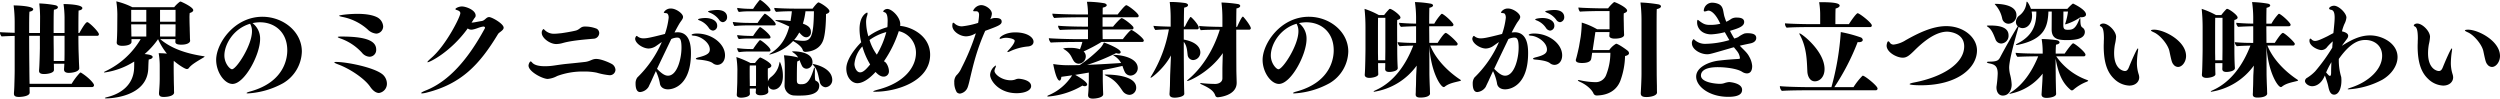 <svg xmlns="http://www.w3.org/2000/svg" width="960.4" height="37.88" viewBox="0 0 960.4 37.88">
  <path id="パス_3703" data-name="パス 3703" d="M-445.86-.88a.727.727,0,0,0,.76-.72c0-.76-2.32-3.16-4.92-4.76a.381.381,0,0,0-.28-.08.22.22,0,0,0-.2.08,24.351,24.351,0,0,0-3.2,4.24h-16.16c-.04-1.76-.08-4.72-.08-6,0,0-.08-6.48-.08-12.44h4.12v4.8c0,.12-.12,6.48-.32,8.48v.2c0,.84.68,1.2,1.96,1.2,1.2,0,3.76-.36,3.76-1.56,0-.32,0-1.64-.04-2.4h4.04c-.04.76-.08,1.52-.12,2.04v.2c0,.84.64,1.28,1.88,1.28.2,0,.4-.04.64-.04,2.76-.24,3.32-1.24,3.32-1.68,0-.4-.12-2.4-.12-2.72-.04-1.68-.16-4.24-.16-5.2,0,0-.04-2.04-.04-4.6h7.24a.6.6,0,0,0,.64-.6c0-.76-2.76-3.68-4.24-4.6a.507.507,0,0,0-.24-.04c-.24,0-.8.16-3.04,4.16h-.36c0-3.4,0-7.36.08-8.64.96-.12,1.44-.52,1.44-.92,0-1.4-6-1.56-6.96-1.56h-.28a39.242,39.242,0,0,1,.4,5.16v5.96h-4.2c0-7.32.04-8.28.12-8.96,1-.12,1.52-.52,1.52-.92,0-.32-.32-.64-1-.8a41.449,41.449,0,0,0-6.16-.68,47.175,47.175,0,0,1,.32,5.04l-.04,6.32h-4.16c0-3.76,0-7.12.12-8.2.92-.12,1.44-.52,1.44-.92,0-1.2-5.72-1.48-7.52-1.48a52.5,52.5,0,0,1,.4,6.32v4.2c-2.44-.08-4.64-.16-5.64-.24v.16a2.113,2.113,0,0,0,.64,1.48c1-.08,3.12-.16,5-.2v13.2c0,1.64-.08,4.4-.12,5.56,0,.52-.08,2.28-.16,3.12v.32c0,.76.4,1.24,1.88,1.24,1,0,4.16-.24,4.16-1.68,0-.28-.04-1.36-.04-2.12Zm-10.64-10h-4.08v-4.36s-.04-2.4-.04-5.32h4.2v5c0,1,0,3.32-.04,4.4Zm36.64,6.52c0,1.44-.04,2.76-.28,5.76v.16c0,1,.56,1.36,1.8,1.36,2.08,0,4-.56,4-1.72-.04-.44-.04-1.56-.04-1.96-.04-1-.08-2.64-.08-3.72,0,0-.04-1.92-.04-3.84,0-.96,0-1.92.04-2.64,1.96,1.68,4.36,3.16,5,3.16a.934.934,0,0,0,.8-.4c1.04-1.4,3.52-2.76,5.64-4.04.24-.16.4-.28.4-.32,0-.08-.12-.12-.32-.16-6.96-1.04-12.6-3.04-16.72-6.56h5.84c0,.44-.04.88-.04.96v.08c0,.72.68,1.08,2.28,1.08,2.6,0,3.4-.92,3.4-1.52v-.04c-.04-.28-.08-1.08-.08-1.48,0-.36-.08-2.72-.08-3.36,0,0-.08-1.92-.08-3.6a16.14,16.14,0,0,1,.08-2.16c.96-.28,1.36-.68,1.36-1.08,0-1.24-4.72-3.32-4.84-3.32a.754.754,0,0,0-.32.08,11.747,11.747,0,0,0-2.16,2.08h-16.08a28.562,28.562,0,0,0-6.16-2.24,35.573,35.573,0,0,1,.4,5l-.04,5.52c0,1.12-.08,3.96-.2,5.2v.16c0,.8.84,1.2,2.08,1.2,2.56,0,3.56-.76,3.6-1.44v-1.12h3.52A31.1,31.1,0,0,1-440.62-7c-.44.2-.64.32-.64.44,0,.04.08.08.28.08a28.99,28.99,0,0,0,11.32-4.2c0,.88,0,1.8-.04,2.68-.28,5.96-4.6,9.64-10.56,11.04-.48.12-.68.24-.68.32s.2.12.64.12c.88,0,15.68-.32,16.04-11.52.04-1,.08-2.92.2-3.44.92-.12,1.48-.52,1.48-.96s-.56-.88-3.08-1.12a30.367,30.367,0,0,0,5.16-5.72,24.9,24.9,0,0,0,3.4,5.56,30.9,30.9,0,0,0-3.16-.16,29.631,29.631,0,0,1,.4,4.96Zm6.08-21.6h-5.96v-4.56h5.96Zm0,2.76c0,.48-.04,2.16-.04,2.92h-5.92v-4.68h5.96Zm-11.24-2.76h-5.8v-4.56h5.8Zm0,5.68h-5.72c0-.6-.04-2.08-.04-2.68,0,0-.04-.84-.04-2h5.8Zm40.8-5.16a14.118,14.118,0,0,1,2.88-.32c5.44,0,10.48,3.6,10.48,10.8,0,2.12-.48,12.04-14.32,15.8-.64.16-1.32.44-1.32.6,0,.08.16.12.56.12a31.853,31.853,0,0,0,13.48-3.92,14.547,14.547,0,0,0,7.2-12.16c0-7.64-7.16-13.36-15.16-13.36-10.84,0-17.76,10.28-17.76,16.56,0,4.72,3.2,9.24,6.28,9.24,4.6,0,10.6-11.2,10.6-17.24A7.4,7.4,0,0,0-384.22-25.44Zm-.92.24a5.645,5.645,0,0,1,.72,2.92c0,5.4-6,14.56-7.68,14.56-.8,0-2.92-2.24-2.92-5.28C-395.02-17.16-391.66-23.28-385.14-25.2Zm48.52,3.8a2.808,2.808,0,0,0,2.6-2.72,4.259,4.259,0,0,0-2.16-3.48c-1.92-1.04-4.8-1.4-7.72-1.4-3.32,0-7.04.48-7.04.72,0,.16.52.32,1.56.52a20.414,20.414,0,0,1,9.36,4.72A5.364,5.364,0,0,0-336.62-21.4Zm-2.64,8.88a2.592,2.592,0,0,0,2.56-2.72c0-2.76-2.4-5.04-13.24-5.04-1,0-1.52.04-1.52.2q0,.18,1.2.6a20.28,20.28,0,0,1,8.08,5.4A4.033,4.033,0,0,0-339.26-12.52Zm3.64,13.92a3.577,3.577,0,0,0,3.04-3.56,4.767,4.767,0,0,0-1.6-3.52c-3.24-2.76-13.84-4.84-17.88-4.84-.48,0-.72.04-.72.16,0,.16.48.4,1.4.76,4.32,1.56,10.12,5.32,12.36,8.6C-337.9.64-336.7,1.4-335.62,1.4Zm34.08-24.8a2.172,2.172,0,0,0,1.36.48h.24c1.64-.24,2.48-.84,4.08-1.16.12,0,.2-.04.32-.04.36,0,.64.16.64.44a.645.645,0,0,1-.12.36C-301.38-11.6-308.74-3.12-317.58.4c-1.28.52-1.84.84-1.84,1.04q0,.12.36.12a8.974,8.974,0,0,0,1.8-.32c13.24-3.36,20.24-10.68,27.36-22.48.44-.72,2.16-1.4,2.16-2.44,0-1.56-4.56-4.08-5.56-4.08-1.2,0-1.56,1.32-2.88,1.52-1.28.2-2.6.48-2.96.52a6.565,6.565,0,0,1-.92.08c.44-.68,1.08-1.72,1.24-1.88a1.113,1.113,0,0,0,.32-.84c0-2.12-3.72-3.48-5.28-3.48-1.16,0-2.48.68-2.48,1,0,.16.16.28.6.4.6.2,1.28.48,1.28,1.2,0,1.36-5.48,12.28-11.08,17.12-1,.88-1.56,1.44-1.56,1.64a.086.086,0,0,0,.08.08C-316.14-10.4-308.1-14.32-301.54-23.4Zm50.52,1.8a1.963,1.963,0,0,0-.96-1.68,11.871,11.871,0,0,0-4.64-.84c-1.6,0-1.8,1.08-3.32,1.52-1.6.44-5.56,1.04-5.68,1.04-.92.08-1.8.2-2.6.2a4.927,4.927,0,0,1-3.76-1.44c-.2-.2-.36-.36-.48-.36a1.72,1.72,0,0,0-.64,1.48c0,1.96,3.12,4.28,5.56,4.28a9.7,9.7,0,0,0,2.68-.44c3.84-1.04,9.28-1.36,11.56-1.6A2.245,2.245,0,0,0-251.02-21.6Zm6.24,14.12a2.809,2.809,0,0,0-1.12-2.08c-.44-.36-4.12-2.12-6.28-2.12-1.64,0-2.24.92-4.36,1.16-8.12.92-6.04.52-11.72,1.36a24.075,24.075,0,0,1-3.64.28c-2,0-4-.32-4.92-1.44-.24-.28-.4-.4-.56-.4-.28,0-.8.96-.8,1.6,0,2.32,5.4,5.12,7.36,5.12a9.138,9.138,0,0,0,3.64-1.12,28.126,28.126,0,0,1,10.32-1.72,22.32,22.32,0,0,1,4.88.44,26.158,26.158,0,0,0,4.8.96A2.153,2.153,0,0,0-244.78-7.48ZM-203.5-25.8a1.879,1.879,0,0,0,1.6-2c0-.32-.04-2.68-3.8-2.68-1.32,0-3.52.32-3.52.56,0,.12.24.28.8.52a8.01,8.01,0,0,1,3.48,2.72A1.863,1.863,0,0,0-203.5-25.8Zm-3.8,3.24a1.8,1.8,0,0,0,1.6-1.92c0-1.84-2.04-2.92-4.6-2.92-1,0-2.76.24-2.76.56q0,.18.84.48a7.6,7.6,0,0,1,3.32,2.8A2.128,2.128,0,0,0-207.3-22.56Zm1.64,13.16c1.52,0,2.96-1.28,2.96-3.68,0-4.4-5.04-8.36-10.76-8.36-1.44,0-2.08.32-2.08.52,0,.16.32.28.88.32,2.44.12,6.12,2.52,6.12,5.28,0,1.24-.68,2.12-4.24,3-.8.2-1.12.4-1.12.56,0,.2.48.32,1.24.36.48.04,4,.32,5.28,1.36A2.79,2.79,0,0,0-205.66-9.4ZM-229.26-7a18.275,18.275,0,0,1,1.52,4.6c.16,1.56,1.44,2.4,3.12,2.4,2.48,0,8.84-1.92,8.84-13.92,0-2.64-.32-7.84-4.96-8-.44,0-.88.04-1.36.08.76-1.48,1.76-3.28,2.2-3.92.6-.84,1.08-1.44,1.08-2.04,0-1.36-2.76-3.24-4.56-3.24a3.029,3.029,0,0,0-2.84,1.48c0,.24.48.24,1.04.32.44.04.84.64.84,1.72a28.624,28.624,0,0,1-1.44,6.24c-6.2,1.6-7.2,1.68-8.12,1.68a3.569,3.569,0,0,1-2.44-.76.4.4,0,0,0-.28-.16c-.28,0-.6.76-.6,1.04,0,1.8,2.96,3.8,5.24,3.8a5.466,5.466,0,0,0,2.96-1.08c.32-.2,1.2-.88,2.04-1.4a42.573,42.573,0,0,1-9.4,13.6,3.837,3.837,0,0,0-.68,2.32c0,3.08,1.2,3.28,1.76,3.28a4.275,4.275,0,0,0,3.24-2c.24-.56.88-1.84,1.12-2.36C-230.38-4.6-229.82-5.8-229.26-7Zm5.92-12.32a5.962,5.962,0,0,1,2.16-.56c1,0,1.76.24,1.76,3.88,0,4.16-1.64,10.76-5.2,10.76-1.52,0-2.96-1.4-4.2-2.64C-226.98-11.76-225.22-15.4-223.34-19.32ZM-175.74-31c-2.48,0-6.32-.12-8.04-.28a2.11,2.11,0,0,0,.72,1.52c1.8-.16,4.2-.24,6.04-.24-.12,1.32-.32,2.56-.52,3.76a47.856,47.856,0,0,0-5.44-.36c-.24,0-.4.04-.4.08,0,.08.2.2.56.32a39.5,39.5,0,0,1,4.8,2.08c-1.2,4.56-3.4,7.96-7.12,10.24-.36.24-.52.4-.52.48,0,0,0,.04.08.04a17.977,17.977,0,0,0,9.04-5.2c1.52.88,3.36,2.16,3.72,3.52a1,1,0,0,0,1.04.64c.12,0,5,0,6.68-4.16.92-2.16,1.2-7,1.2-10.36,1-.32,1.32-.72,1.32-1.12,0-.88-2.6-2.72-3.96-3.28a.569.569,0,0,0-.24-.08c-.48,0-2.12,2.16-2.28,2.4Zm-10.12,1.04c.36,0,.64-.16.64-.48,0-.84-2.84-3.32-3.8-3.84a.435.435,0,0,0-.2-.04.569.569,0,0,0-.24.08,30.077,30.077,0,0,0-2.44,3.32h-.8a38.785,38.785,0,0,1-5.32-.36,2.48,2.48,0,0,0,.64,1.56,27.281,27.281,0,0,1,4.08-.24Zm16.88,20.24c-.04,0-.08,0-.08.04,0,.08.12.24.4.52,1.64,1.84,1.76,3.92,2.36,6.24A2.457,2.457,0,0,0-164.14-.8a2.766,2.766,0,0,0,2.64-2.76C-161.5-8.32-168.34-9.72-168.98-9.72Zm-14.88-14.84c.4,0,.64-.12.64-.44,0-1-3.68-4.04-4.16-4.04a.22.22,0,0,0-.2.08,29.627,29.627,0,0,0-2.6,3.44h-3.28a54.789,54.789,0,0,1-6.24-.36,2.838,2.838,0,0,0,.64,1.56c1.28-.16,3.64-.24,5-.24ZM-168.62-7.8c-1.72,5.68-3.24,5.84-4.96,5.84-1.44,0-1.52-.64-1.52-1.8,0-.96,0-5.88.16-6.96a2.085,2.085,0,0,0,.88-.52,17.794,17.794,0,0,0,.96,2.28,2,2,0,0,0,1.72,1.04,2.394,2.394,0,0,0,2.28-2.56c0-3.36-4.48-4.12-7.52-4.12-.2,0-.28.04-.28.08,0,.08.16.24.52.48a6,6,0,0,1,1.8,1.84c-.08-.04-.12-.04-.2-.08a27.027,27.027,0,0,0-5.28-.8,26.7,26.7,0,0,1,.32,4.28c0,1,0,4.96-.08,6.8v.28a3.812,3.812,0,0,0,3.76,4.08c.52.04,1.16.04,1.8.04,3.04,0,7.76-.2,7.76-3.84a1.869,1.869,0,0,0-1.24-1.8c-.44-.2-.44-.96-.44-3.24v-1.2c0-.44-.08-.68-.16-.68S-168.54-8.16-168.62-7.8Zm-17.24-11.72c.36,0,.64-.16.64-.48,0-.92-2.88-3.32-3.8-3.84a.435.435,0,0,0-.2-.04.569.569,0,0,0-.24.08,30.389,30.389,0,0,0-2.44,3.28h-.8a47.449,47.449,0,0,1-5.32-.32,2.376,2.376,0,0,0,.64,1.52,34,34,0,0,1,4.08-.2Zm0,5c.36,0,.64-.16.64-.48,0-1.08-3-3.4-3.8-3.84a.435.435,0,0,0-.2-.04.569.569,0,0,0-.24.08,30.076,30.076,0,0,0-2.44,3.32h-.8a38.785,38.785,0,0,1-5.32-.36,2.48,2.48,0,0,0,.64,1.56,27.281,27.281,0,0,1,4.08-.24Zm-.2,15.4c0-.12-.08-.88-.08-1.32,0-.16-.04-.6-.04-1.12A2.167,2.167,0,0,0-184.1.12c1.56,0,3.64-1.36,3.64-5.24a12.9,12.9,0,0,0-1.16-5.48c-.04,0-.12.2-.24.68a8.277,8.277,0,0,1-3.24,5.24A3.28,3.28,0,0,0-186.22-3v-.64s-.04-1.48-.04-2.8c0-.64,0-1.24.04-1.6.96-.24,1.32-.64,1.32-1.04,0-1.2-4.04-3.16-4.24-3.16-.36,0-1.4,1.24-2.04,2.12h-1.76a38.368,38.368,0,0,0-5.4-2.28,35.356,35.356,0,0,1,.4,4.88l-.04,4.32c0,1.08-.08,2.24-.12,3.64,0,.72-.08,1.48-.08,1.52v.16c0,.8.72,1.08,1.68,1.08.92,0,3.36-.28,3.36-1.48,0-.16-.04-.8-.04-1.04v-1h2.36a9.988,9.988,0,0,1-.08,1.4v.04c0,.76.72,1.16,1.8,1.16,2.16,0,3.04-.8,3.04-1.36ZM-168.54-30c-.12,9.44-1.08,11.36-4.08,11.36h-.2a21.452,21.452,0,0,1-3.32-.36,14.852,14.852,0,0,0,1.96-2.84c1.2,1.36,1.84,1.84,2.76,1.84a1.865,1.865,0,0,0,1.72-2.08c0-1.8-1.4-2.52-3.08-3.16a26.241,26.241,0,0,0,1-4.76ZM-190.78-3.04c0,.44-.04,1.24-.04,1.76h-2.36V-2.32s-.04-2.28-.04-4.32c0-1,0-1.96.04-2.52h2.4Zm54.84-19.32a8.466,8.466,0,0,1,6.6,8.32c0,5.48-4.4,11.4-14.2,14.04-1.52.4-2.24.68-2.24.8,0,.08.24.12.76.12,8.28,0,21.12-4.04,21.12-14.2,0-7.36-7.28-10.76-11.52-11.08a4.347,4.347,0,0,0,.04-.72c0-2.64-3.2-5.8-4.96-5.8a1.9,1.9,0,0,0-1.6.88c0,.16.16.28.56.4.96.32,1.16,1.76,1.16,3.32,0,.48-.04.96-.04,1.4a7.794,7.794,0,0,1-.08,1,22.405,22.405,0,0,0-7.28,3.52,20,20,0,0,1-.88-5.36,7.553,7.553,0,0,1,.4-2.6,3.434,3.434,0,0,0,.16-.84c0-.2-.04-.32-.2-.32-.04,0-2.88,1-2.88,6.4a21.972,21.972,0,0,0,.64,5c-2.64,2.64-5.72,6.8-5.72,10.08,0,3.44,2.12,5.64,4.24,5.64,3,0,6.16-3.4,7-4.32.32.36,1.6,1.8,3.08,1.8a2.013,2.013,0,0,0,2.04-2.28c0-1.08-.8-3.24-1.92-3.6A44.681,44.681,0,0,0-135.94-22.36Zm-4.84.52a33.482,33.482,0,0,1-3.6,8.52,18.867,18.867,0,0,1-2.8-5.64A19.521,19.521,0,0,1-140.74-22Zm-6.16,12.28c-1.16,1.4-2.52,3.04-3.84,3.04-1.48,0-2.2-2.08-2.2-3.2a11.338,11.338,0,0,1,3.04-6.76A27.543,27.543,0,0,0-146.94-9.56Zm62.76-8.72c0-1.68-2.4-3.6-7.04-3.6-3.92,0-6,1.84-6,2.28,0,.12.08.2.24.2a1.76,1.76,0,0,0,.4-.08,5.794,5.794,0,0,1,1.88-.32c1.28,0,3.28.44,3.28,1.16,0,.16-.04,1.16-2.44,3.68-.28.28-.36.44-.36.56,0,.04.04.08.12.08a2.166,2.166,0,0,0,.6-.16,20.916,20.916,0,0,1,7.28-2C-84.82-16.64-84.18-17.4-84.18-18.28ZM-85.1-1.24c0-2.36-4.08-2.84-4.92-2.84a3.582,3.582,0,0,0-1.2.32,5.233,5.233,0,0,1-1.76.28c-3.36,0-6.2-2.28-6.2-3.64a3.131,3.131,0,0,1,.28-1A2.522,2.522,0,0,0-98.62-9c0-.08-.04-.16-.08-.16a4.6,4.6,0,0,0-2.16,3.56c0,2.24,3.4,7.08,10.16,7.08C-87.38,1.48-85.1.36-85.1-1.24Zm-21.24-20.28A86.452,86.452,0,0,1-111.86-8.2a8.5,8.5,0,0,1-1.96,2.84,3.9,3.9,0,0,0-.8,2.68,7.118,7.118,0,0,0,.96,3.8,1.829,1.829,0,0,0,1.24.52,3.768,3.768,0,0,0,3-2.6c.16-.44.48-1.6.6-2.16,1.52-6.48,2.8-11.96,6.08-19.36,4.92-1.8,6.32-2.32,6.32-3.52,0-.4-.04-1.4-2.2-1.4a3.9,3.9,0,0,0-2.2.48,5.493,5.493,0,0,0,.64-2.12c0-1.72-2.44-3.32-4.12-3.32a3.61,3.61,0,0,0-3.08,2.16c0,.16.12.2.52.2h.6c.96,0,1.16.72,1.16,1.44a25.128,25.128,0,0,1-.36,3.04,32.04,32.04,0,0,1-6.2,1.32,4.082,4.082,0,0,1-2.88-1.12,1.028,1.028,0,0,0-.48-.28c-.36,0-.36,1.08-.36,1.16,0,2.12,2.88,4.08,5.32,4.08a7.026,7.026,0,0,0,2.92-.76C-106.98-21.2-106.7-21.36-106.34-21.52Zm63.88,3.32c.48,0,.64-.28.64-.56,0-.92-4.12-4.04-4.8-4.04-.44,0-2.68,2.72-3.24,3.52h-7.76c0-.8-.04-2.16-.04-3.72h11.24a.558.558,0,0,0,.64-.6,1.168,1.168,0,0,0-.08-.36c-.76-1.08-3.84-3.4-4.48-3.4-.44,0-2.72,2.52-3.28,3.28h-4.04v-3.6h13.24a.566.566,0,0,0,.64-.52c0-1.04-4.16-4.12-4.76-4.12-.56,0-2.8,2.88-3.32,3.56h-5.76c0-1.24,0-2.2.04-2.64,1-.16,1.52-.56,1.52-.92,0-.28-.32-.6-.96-.76a41.321,41.321,0,0,0-6.36-.56h-.28a27.713,27.713,0,0,1,.4,4.88h-2.76c-3.76,0-9.28-.16-10.92-.32a2.47,2.47,0,0,0,.72,1.68c2.12-.24,9.28-.28,9.28-.28h3.68v3.6h-1.16c-3.76,0-8.64-.16-10.32-.36a2.4,2.4,0,0,0,.72,1.64c2.12-.2,8.68-.2,8.68-.2h2.08v3.72H-67.1c-3.8,0-9.52-.2-11.2-.36a2.714,2.714,0,0,0,.76,1.68c2.12-.2,9.48-.24,9.48-.24h2.64a22.914,22.914,0,0,1-.92,2.8,10.591,10.591,0,0,0-3.72-.52,12.11,12.11,0,0,0-2.72.2c0,.08.16.2.52.44,2.48,1.56,2.6,3,3.44,4.24a2.388,2.388,0,0,0,1.96,1.2,2.859,2.859,0,0,0,2.76-2.84,2.6,2.6,0,0,0-.6-1.64l-.24-.24a61.364,61.364,0,0,0,6.88-3.64ZM-47.34,2.12a2.683,2.683,0,0,0,2.6-2.76c0-4.6-8.8-5.04-11.6-5.04-.32,0-.52.04-.52.08,0,.08.2.2.6.4,3.48,1.52,4.96,3.88,6.28,5.8A3.356,3.356,0,0,0-47.34,2.12ZM-57.58-7.4c2.6-.48,5.16-1.04,7.56-1.6a18.18,18.18,0,0,0,.88,2.28,2.542,2.542,0,0,0,2.2,1.44,2.876,2.876,0,0,0,2.8-2.84c0-4.04-6.4-5.12-9.24-5.12-.12,0-.2,0-.2.04,0,.08.2.2.6.48a7.321,7.321,0,0,1,2.44,2.6c-4.16.28-8.8.56-13.04.72a73.518,73.518,0,0,0,11.12-4.52,3.661,3.661,0,0,0,1,.2c.52,0,.76-.24.76-.56,0-1.28-5.52-3.44-6.44-3.72a7.775,7.775,0,0,1-1.48,2.24,52.239,52.239,0,0,1-7.8,6.44c-1.08.04-2.08.04-3.08.04a36.644,36.644,0,0,1-7.12-.44c.32,1.8,1.32,6.36,2.44,6.36.36,0,.64-.6.68-1.44,1.32-.2,2.68-.36,4.16-.6a19.683,19.683,0,0,1-9,7.64c-.36.16-.56.28-.56.4,0,.08.16.12.4.12a30.666,30.666,0,0,0,13.12-4.2,2.086,2.086,0,0,0,.88.24c.52,0,.92-.28.92-.68,0-1.08-3.68-3.2-4.6-3.68,1.68-.28,3.44-.56,5.24-.88v2.52c0,.96-.08,2.56-.12,3.72,0,.52-.08,1.44-.16,2.28v.16c0,.84.52,1.32,1.84,1.32,1.04,0,3.96-.32,3.96-1.68,0-.4-.08-1.84-.08-2.16-.04-1.64-.08-2.6-.08-3.52Zm45.96,3.16c0,1.56-1.56,2.16-2.72,2.16-1.32,0-3.84-.12-5.04-.28a2.3,2.3,0,0,0-.48-.04c-.2,0-.32.04-.32.08,0,.12.24.28.68.48,2.76,1.28,4.56,2.36,5.16,4.28a.992.992,0,0,0,1.04.6c.16,0,7.16-.52,7.16-5.56v-.24c-.04-1.76-.12-3.64-.12-5.04,0,0-.04-8.4-.04-15.12h4.92a.6.6,0,0,0,.68-.56c0-.64-1.48-2.8-2.84-4.32a.285.285,0,0,0-.24-.12c-.12,0-.48.08-2.2,3.92H-6.3c0-3.56.04-6.44.08-7.08.96-.16,1.44-.6,1.44-.96,0-.32-.28-.6-.84-.72a53.051,53.051,0,0,0-6.36-.6,51.4,51.4,0,0,1,.36,6.24V-24h-.12c-2.84,0-7.44-.16-8.8-.36a2.607,2.607,0,0,0,.64,1.64c1.28-.16,5.2-.2,7.12-.2h.16C-15.22-14.6-19.74-7.96-24.74-3.8c-.28.24-.44.44-.44.52,0,.04.04.08.12.08.64,0,8.56-3.36,13.6-10.72-.08,2.24-.16,5.32-.16,6.12ZM-26.26,1.64c-.04-.64-.16-5.52-.16-8.76,0,0-.04-5.4-.04-11.12,1.24,1.56,1.28,3.4,1.48,4.96a2.2,2.2,0,0,0,2.08,2.04,2.914,2.914,0,0,0,2.8-2.92c0-1.84-1.44-4.04-6.36-4.96v-3.92h5.2a.582.582,0,0,0,.56-.6c0-1.24-2.84-4.16-3.08-4.16a.456.456,0,0,0-.24.12,24.507,24.507,0,0,0-2,3.6h-.4c0-3.72.04-6.76.12-7.32,1-.16,1.48-.56,1.48-.96,0-.32-.4-.68-1.12-.8a41.281,41.281,0,0,0-5.24-.4h-.68a51.258,51.258,0,0,1,.36,5.8v3.68c-2.08-.04-5.44-.16-6.6-.32a3.256,3.256,0,0,0,.72,1.6c1.08-.12,3.6-.2,5.2-.24A51.075,51.075,0,0,1-38.9-5.2a1.847,1.847,0,0,0-.32.68.086.086,0,0,0,.08.08c.4,0,5.2-3.72,7.76-8.6l-.28,6.72c-.08,1.68-.08,4.04-.12,5.12-.04.52-.08,2-.16,2.8v.24c0,.84.56,1.36,2,1.36,1.2,0,3.68-.4,3.68-1.52ZM17.78-25.44a14.118,14.118,0,0,1,2.88-.32c5.44,0,10.48,3.6,10.48,10.8,0,2.12-.48,12.04-14.32,15.8-.64.16-1.32.44-1.32.6,0,.08.16.12.56.12A31.853,31.853,0,0,0,29.54-2.36a14.547,14.547,0,0,0,7.2-12.16c0-7.64-7.16-13.36-15.16-13.36C10.74-27.88,3.82-17.6,3.82-11.32c0,4.72,3.2,9.24,6.28,9.24,4.6,0,10.6-11.2,10.6-17.24A7.4,7.4,0,0,0,17.78-25.44Zm-.92.24a5.645,5.645,0,0,1,.72,2.92c0,5.4-6,14.56-7.68,14.56-.8,0-2.92-2.24-2.92-5.28C6.98-17.16,10.34-23.28,16.86-25.2ZM78.1-16.84a.578.578,0,0,0,.64-.6.573.573,0,0,0-.16-.4c-1.08-1.44-3.88-3.84-4.4-3.84-.72,0-2.92,3.52-3.12,3.84h-3.2c0-2.2-.04-4.4-.04-6.4h8.64c.48,0,.68-.28.68-.6,0-.6-2.64-3.2-4.16-4.08a.294.294,0,0,0-.24-.08.337.337,0,0,0-.28.08,19.163,19.163,0,0,0-2.68,3.68H67.82c0-3.2.04-5.6.08-6.08.96-.2,1.4-.56,1.4-.92,0-.28-.32-.56-.92-.68a41.041,41.041,0,0,0-6.04-.6,43.047,43.047,0,0,1,.44,5.72v2.56c-2.92-.04-5.12-.2-6.52-.32A2.2,2.2,0,0,0,56.98-24c1.48-.12,4.2-.2,5.8-.24v6.4a70.479,70.479,0,0,1-7.08-.28,2.291,2.291,0,0,0,.8,1.56c1.4-.16,3.68-.2,5.2-.24-2.68,7-7.28,14-14.6,17.2-.44.2-.64.36-.64.44,0,.04.08.08.24.08A24.965,24.965,0,0,0,63.02-9.12l-.2,3.68c-.04.92-.04,3.76-.12,4.88-.04.84,0,1.52-.08,2.32V2c0,.76.52,1.16,1.76,1.16,2.84,0,3.76-.88,3.76-1.52V1.56C68.1,1,68.1-.2,68.06-.84c-.08-1.72-.16-4.44-.16-5.32,0,0,0-5-.04-10.56C68.46-6.64,72.22-.88,73.38-.88a.6.6,0,0,0,.44-.16c1.68-1.36,4.2-1.72,5.8-2.16.2-.08.4-.12.4-.24,0-.04-.08-.16-.32-.32-3.48-2.28-9-6.92-11.48-13.08ZM55.74-8.2c-.2-3-.2-6-.2-8.16,0,0-.04-3.72-.04-6.76,0-1.56,0-2.88.04-3.52.92-.24,1.24-.56,1.24-.96,0-.96-3.32-3.32-4.04-3.32a.569.569,0,0,0-.24.08,21.56,21.56,0,0,0-2,2.32h-2a31.851,31.851,0,0,0-5.52-2.4,69.374,69.374,0,0,1,.36,6.96v8.76c0,.16-.08,7.72-.28,9.52v.12c0,.84.84,1.16,1.8,1.16,1.08,0,3.4-.44,3.4-1.4v-.08c-.04-.72-.08-2.52-.08-3.48v-.72h2.76c0,.76,0,1.56-.04,2.16v.08c0,.72.44,1.16,1.6,1.16.92,0,3.24-.32,3.24-1.48Zm-7.56-2.96c0-1.2-.04-2.64-.04-3.16v-5.64c0-3,0-6.28.04-7.52h2.8v11.72c0,1.52-.04,3.6-.04,4.6ZM118.1-25.8a1.879,1.879,0,0,0,1.6-2c0-.32-.04-2.68-3.8-2.68-1.32,0-3.52.32-3.52.56,0,.12.24.28.8.52a8.01,8.01,0,0,1,3.48,2.72A1.863,1.863,0,0,0,118.1-25.8Zm-3.8,3.24a1.8,1.8,0,0,0,1.6-1.92c0-1.84-2.04-2.92-4.6-2.92-1,0-2.76.24-2.76.56q0,.18.84.48a7.6,7.6,0,0,1,3.32,2.8A2.128,2.128,0,0,0,114.3-22.56ZM115.94-9.4c1.52,0,2.96-1.28,2.96-3.68,0-4.4-5.04-8.36-10.76-8.36-1.44,0-2.08.32-2.08.52,0,.16.32.28.88.32,2.44.12,6.12,2.52,6.12,5.28,0,1.24-.68,2.12-4.24,3-.8.2-1.12.4-1.12.56,0,.2.48.32,1.24.36.48.04,4,.32,5.28,1.36A2.79,2.79,0,0,0,115.94-9.4ZM92.34-7a18.274,18.274,0,0,1,1.52,4.6C94.02-.84,95.3,0,96.98,0c2.48,0,8.84-1.92,8.84-13.92,0-2.64-.32-7.84-4.96-8-.44,0-.88.04-1.36.08.76-1.48,1.76-3.28,2.2-3.92.6-.84,1.08-1.44,1.08-2.04,0-1.36-2.76-3.24-4.56-3.24a3.029,3.029,0,0,0-2.84,1.48c0,.24.48.24,1.04.32.44.04.84.64.84,1.72a28.625,28.625,0,0,1-1.44,6.24c-6.2,1.6-7.2,1.68-8.12,1.68a3.569,3.569,0,0,1-2.44-.76.4.4,0,0,0-.28-.16c-.28,0-.6.76-.6,1.04,0,1.8,2.96,3.8,5.24,3.8a5.466,5.466,0,0,0,2.96-1.08c.32-.2,1.2-.88,2.04-1.4a42.573,42.573,0,0,1-9.4,13.6,3.837,3.837,0,0,0-.68,2.32c0,3.08,1.2,3.28,1.76,3.28a4.275,4.275,0,0,0,3.24-2c.24-.56.88-1.84,1.12-2.36C91.22-4.6,91.78-5.8,92.34-7Zm5.92-12.32a5.962,5.962,0,0,1,2.16-.56c1,0,1.76.24,1.76,3.88,0,4.16-1.64,10.76-5.2,10.76-1.52,0-2.96-1.4-4.2-2.64C94.62-11.76,96.38-15.4,98.26-19.32ZM155.34,1.16c-.04-.44-.04-2-.04-2.4-.04-1.88-.08-3.84-.08-4.92,0,0-.04-8.24-.04-15.2,0-4.68,0-8.76.08-9.48,1.12-.2,1.6-.64,1.6-1.04,0-.32-.36-.64-.96-.76a53.492,53.492,0,0,0-6.92-.72,57.367,57.367,0,0,1,.4,6.6V-6.04c0,2.4-.24,6.76-.28,7.4v.2c0,1.04.76,1.4,2.16,1.4,1.8,0,4.08-.56,4.08-1.76Zm-17.92-15.2a23.356,23.356,0,0,1-1.72,8.76,4.272,4.272,0,0,1-4.16,2.52,29.163,29.163,0,0,1-5.56-.68,3.56,3.56,0,0,0-.76-.12c-.2,0-.28.04-.28.12,0,.12.32.36.96.64,2.24,1,4.36,2.8,5.04,4.4a1.332,1.332,0,0,0,1.32.76c4.64-.12,7.6-2.2,8.96-5.56a29.459,29.459,0,0,0,1.84-9.6c1.16-.24,1.52-.68,1.52-1.12a1.348,1.348,0,0,0-.52-.92c-.52-.44-3.64-2.68-4.44-2.68a8.2,8.2,0,0,0-2.64,2.44h-6.36c.08-.44.12-.88.16-1.08l.88-5.84h5.44c0,.44-.08,1.24-.08,1.4v.08c0,.64.84,1.04,2.04,1.04,2,0,3.64-.48,3.64-1.44V-21c-.04-.4-.04-1.4-.08-1.76,0-.4-.04-1.92-.04-2.6,0,0-.04-1.32-.04-2.44a12.93,12.93,0,0,1,.04-1.4c.92-.32,1.28-.68,1.28-1.04,0-1.24-4.52-3.28-4.92-3.28a.306.306,0,0,0-.2.08,13.4,13.4,0,0,0-2.2,2.32H133.3c-.36,0-6.52-.12-8.16-.32v.08a2.564,2.564,0,0,0,.6,1.52c1.36-.16,7.04-.24,7.64-.24h3.72v7h-4.76a27.378,27.378,0,0,0-5.92-2.56v.52a46.15,46.15,0,0,1-.4,4.96l-.64,3.72c-.08.48-.92,4.16-1.16,4.8a1.421,1.421,0,0,0-.08.4c0,.96,1.28,1.12,2.4,1.12,2.36,0,3.36-.68,3.52-1.6.12-.56.24-1.52.32-2l.04-.32ZM179.66-25.2a15.547,15.547,0,0,1-4.08.44c-1.72,0-2.56-.4-4.28-1.76a.478.478,0,0,0-.32-.16c-.2,0-.24.6-.24.96,0,2.32,1.88,4.6,5.44,4.6a25.512,25.512,0,0,0,5.2-.84c.6,1.04,1.16,2.08,1.76,3.04a34.644,34.644,0,0,1-9.12,1.44,5.951,5.951,0,0,1-4.2-1.48c-.2-.2-.32-.32-.44-.32a1.857,1.857,0,0,0-.64,1.56c0,2.4,3.28,4.24,5.84,4.24,1,0,1.28-.08,8.84-2.28.48-.16.96-.28,1.48-.4,1,1.36,1.88,1.96,2.24,3.76a1.378,1.378,0,0,1,.04.36c0,.36-.2.32-.56.36-2.64.16-4.88.32-7.84.68-3.32.44-8.4,2.4-8.4,6.12,0,3.68,4.88,7.76,12.36,7.76,4.8,0,5.28-1.64,5.28-2.72,0-2.64-4.88-2.96-4.96-2.96a7.874,7.874,0,0,0-1.92.44,5.237,5.237,0,0,1-1.72.24c-1.28,0-7.2-.44-7.2-3.2,0-1.08.68-3.2,6.48-3.2,2.88,0,7.4.52,9.36,1.8a3.452,3.452,0,0,0,1.8.6c1.08,0,2.04-.68,2.04-2.84a8.477,8.477,0,0,0-1.12-3.56c-.84-1.64-2.04-2.52-3.64-4.24,1.36-.32,2.68-.6,4.04-.88,1.6-.32,2.28-1.16,2.28-2.08,0-1.04-.68-1.84-3.32-1.84a5.416,5.416,0,0,0-1.24.12,10.408,10.408,0,0,0-2.36,1.36,8.862,8.862,0,0,1-1.52.56c-.56-.92-1.12-1.88-1.64-2.96,3.24-.96,5.44-1.68,5.44-3.4,0-1.24-1.12-1.68-2.76-1.68a3.8,3.8,0,0,0-2.24.52,9.786,9.786,0,0,1-1.88,1.08c-.24-.6-.44-1.2-.64-1.8-.68-2.04-.24-4.32-2.68-5.16a6.165,6.165,0,0,0-1.92-.36,3.229,3.229,0,0,0-3.4,3,.318.318,0,0,0,.36.36,3.422,3.422,0,0,0,1-.24,1.421,1.421,0,0,1,.4-.08c1.12,0,2.72,1.24,4.28,4.4Zm57.56,1.28a.607.607,0,0,0,.64-.64c0-1-4.76-4.68-5.44-4.68-.56,0-2.92,3.44-3.36,4.2h-5.2c0-5.12.08-5.88.08-6,1.08-.28,1.56-.72,1.56-1.12,0-1.04-2.92-1.32-7.12-1.32h-.76a29.554,29.554,0,0,1,.4,4.96v3.48h-3.04c-3.68,0-8.84-.16-10.48-.32v.2a2.191,2.191,0,0,0,.64,1.48c2.08-.2,6.92-.24,8.92-.24ZM239.38.36a.648.648,0,0,0,.68-.68c0-1.04-4.92-4.92-5.64-4.92a.306.306,0,0,0-.2.08,26,26,0,0,0-3.4,4.32h-7.36a89.322,89.322,0,0,0,8.96-17.32c.16,0,.32.04.48.04,1.04,0,1.48-.44,1.48-.88a1.182,1.182,0,0,0-.8-.96A51.277,51.277,0,0,0,225.94-22a103.962,103.962,0,0,1-3.6,21.16h-7.8c-3.84,0-10.28-.16-12-.4v.16A2.532,2.532,0,0,0,203.3.6c2.16-.2,7.92-.24,10.28-.24ZM213.1-6.72c.12,1.72,1,3.64,2.88,3.64s3.72-1.68,3.72-4.72c0-6.92-8.84-13.72-9.64-13.72-.04,0-.04.04-.04.08a2.051,2.051,0,0,0,.28.68C212.94-15.8,212.9-10.68,213.1-6.72Zm65.16-8.24c0-4.92-5.04-9.32-11.8-9.32-5.4,0-10.88,2.76-15.52,5.36a11.154,11.154,0,0,1-4.64,1.72,1.656,1.656,0,0,1-1.48-.68c-.24-.4-.44-.56-.64-.56-.44,0-.64,1.4-.64,1.64,0,2.52,3.84,4.64,6.2,4.64,1.56,0,2.6-.88,4.8-3.08,4.36-4.28,8.56-6.92,12.32-6.92.12,0,6.48.16,6.48,5.64,0,6.6-8.24,11.8-19.4,13.92-.84.16-1.56.4-1.56.6,0,.28,2.12.44,4.32.44C270.9-1.56,278.26-8.32,278.26-14.96ZM290.34-25.2a3.181,3.181,0,0,0,3.08-3.28c0-4.24-6.8-4.36-8.16-4.36-.12,0-.16,0-.16.08s.16.24.44.56a11.257,11.257,0,0,1,2.4,4.96A2.493,2.493,0,0,0,290.34-25.2Zm16.6,2.12c0,3.6,2.2,4.16,5.76,4.16,3.24,0,6.88-.36,7-3.08a2.007,2.007,0,0,0-.96-1.76c-.4-.28-.76-.68-.76-2.84,0-.52-.04-.76-.12-.76s-.2.2-.36.6c-1.48,3.76-2.68,3.88-4.4,3.88-1.2,0-1.68-.28-1.68-1.84,0-1.16.04-4.04.04-5.16h1.76a23.449,23.449,0,0,1-.96,4.36,1.452,1.452,0,0,0-.12.44.106.106,0,0,0,.12.12,20.2,20.2,0,0,0,5.68-2.72h.12c1.44,0,2.08-.4,2.08-1.08,0-1.84-4.52-3.96-4.72-4.08a.429.429,0,0,0-.24-.08.568.568,0,0,0-.24.08,18.072,18.072,0,0,0-1.96,1.92h-14c-.52-1.52-1.32-2.76-1.56-2.76-.12,0-.16.32-.2.76a6.845,6.845,0,0,1-2.84,4.68,3.141,3.141,0,0,0-1.16,2.36,2.148,2.148,0,0,0,.56,1.48l.16.16c-.92,1.4-4.76,8.04-6.8,11.96-.64,1.2-1.24,1.64-4.32,1.64-.48,0-.76.12-.76.24s.28.28.76.4c2.28.4,3.4,1.08,3.4,4a45.749,45.749,0,0,1-.44,4.76,2.833,2.833,0,0,0-.04.56c0,1.64.84,3.08,2.44,3.08,2.28,0,3.4-2.12,3.4-4.24a18.109,18.109,0,0,0-.52-3.52,12.25,12.25,0,0,1-.44-3c0-3,2.44-11.6,3.52-15.28l.12-.36a2.634,2.634,0,0,0,1.52.48c2,0,3.64-1.92,3.64-4.8a10.317,10.317,0,0,0-.16-1.56h1.8c0,3.72-.44,8.84-7.2,12.24-.44.24-.64.4-.64.48s.08.12.28.12a5.017,5.017,0,0,0,.6-.08c10.16-2.16,11.36-7,11.6-12.76h1.28Zm1.72,24.8c-.04-1-.16-5.76-.16-8.04,0,0-.04-2.76-.04-5.52,1.08,5.96,2.64,9.4,5.72,12a.79.79,0,0,0,.56.24.932.932,0,0,0,.6-.28,17.235,17.235,0,0,1,5.08-3.04c.36-.16.56-.28.56-.4,0-.08-.16-.16-.44-.28a24.52,24.52,0,0,1-11.84-9.08h10.56a.619.619,0,0,0,.68-.64c0-1-4.12-4.36-4.76-4.36-.36,0-2.04,2.16-3.24,3.96H308.5a32.28,32.28,0,0,1,.12-3.44c.96-.16,1.36-.52,1.36-.88,0-.32-.36-.68-1.08-.84a41.786,41.786,0,0,0-5.8-.44,30.5,30.5,0,0,1,.4,4.88v.72c-3.96,0-8.4-.08-10.4-.32a2.572,2.572,0,0,0,.72,1.56c1.72-.12,5.8-.2,7.96-.2-2.44,6-5.92,10.96-10.52,13.88-.36.24-.56.4-.56.48,0,.04.08.04.16.04A20.9,20.9,0,0,0,303.5-6.04l-.12,2.84c-.28,4.44-.28,4.8-.32,5v.16c0,.8.56,1.32,1.92,1.32,1.16,0,3.68-.36,3.68-1.52ZM287.58-17.6a2.944,2.944,0,0,0,2.8-3.16c0-3.72-5.04-3.76-7.48-3.76-.52,0-.84.04-.84.16,0,.08.16.24.52.48,1.4.96,2.12,3,2.76,4.6A2.383,2.383,0,0,0,287.58-17.6Zm67.92,9c1.56,0,3.08-1.96,3.08-4.2,0-5.8-8.4-10.12-12.24-10.12-.52,0-1.24.08-1.24.28q0,.24,1.08.72c2.48,1.08,5.48,4.76,6,7.24.76,3.56.92,4.36,1.52,5.08A2.274,2.274,0,0,0,355.5-8.6Zm-14.92,4a4.159,4.159,0,0,0-.2-1.16,14.158,14.158,0,0,1-.68-4.48,32.138,32.138,0,0,1,.4-4.44c.04-.32.08-.56.08-.72,0-.24-.04-.32-.12-.32-.4,0-2.64,5.24-3.44,7.24-.4,1-.84,1.44-1.52,1.44-.84,0-4.16-.88-4.16-6.84a19.3,19.3,0,0,1,.32-3.44,16.553,16.553,0,0,0,.44-2.84c0-2.16-2.92-5.12-4.92-5.12-.84,0-1.32.48-1.32.72,0,.16.2.32.52.48.68.36,1.04,1.68,1.04,4.48,0,.44-.04.92-.04,1.44s-.04,1-.04,1.48c0,6.68,1.52,10.28,4,12.64a8.839,8.839,0,0,0,5.8,2.6C339.22-1.44,340.58-2.96,340.58-4.6ZM399.7-16.84a.578.578,0,0,0,.64-.6.573.573,0,0,0-.16-.4c-1.08-1.44-3.88-3.84-4.4-3.84-.72,0-2.92,3.52-3.12,3.84h-3.2c0-2.2-.04-4.4-.04-6.4h8.64c.48,0,.68-.28.68-.6,0-.6-2.64-3.2-4.16-4.08a.294.294,0,0,0-.24-.08.337.337,0,0,0-.28.08,19.162,19.162,0,0,0-2.68,3.68h-1.96c0-3.2.04-5.6.08-6.08.96-.2,1.4-.56,1.4-.92,0-.28-.32-.56-.92-.68a41.042,41.042,0,0,0-6.04-.6,43.047,43.047,0,0,1,.44,5.72v2.56c-2.92-.04-5.12-.2-6.52-.32a2.2,2.2,0,0,0,.72,1.56c1.48-.12,4.2-.2,5.8-.24v6.4a70.479,70.479,0,0,1-7.08-.28,2.291,2.291,0,0,0,.8,1.56c1.4-.16,3.68-.2,5.2-.24-2.68,7-7.28,14-14.6,17.2-.44.2-.64.36-.64.44,0,.04.08.08.24.08A24.965,24.965,0,0,0,384.62-9.12l-.2,3.68c-.04.92-.04,3.76-.12,4.88-.04.84,0,1.52-.08,2.32V2c0,.76.52,1.16,1.76,1.16,2.84,0,3.76-.88,3.76-1.52V1.56c-.04-.56-.04-1.76-.08-2.4-.08-1.72-.16-4.44-.16-5.32,0,0,0-5-.04-10.56.6,10.08,4.36,15.84,5.52,15.84a.6.6,0,0,0,.44-.16c1.68-1.36,4.2-1.72,5.8-2.16.2-.08.4-.12.4-.24,0-.04-.08-.16-.32-.32-3.48-2.28-9-6.92-11.48-13.08ZM377.34-8.2c-.2-3-.2-6-.2-8.16,0,0-.04-3.72-.04-6.76,0-1.56,0-2.88.04-3.52.92-.24,1.24-.56,1.24-.96,0-.96-3.32-3.32-4.04-3.32a.568.568,0,0,0-.24.08,21.556,21.556,0,0,0-2,2.32h-2a31.851,31.851,0,0,0-5.52-2.4,69.367,69.367,0,0,1,.36,6.96v8.76c0,.16-.08,7.72-.28,9.52v.12c0,.84.84,1.16,1.8,1.16,1.08,0,3.4-.44,3.4-1.4v-.08c-.04-.72-.08-2.52-.08-3.48v-.72h2.76c0,.76,0,1.56-.04,2.16v.08c0,.72.44,1.16,1.6,1.16.92,0,3.24-.32,3.24-1.48Zm-7.56-2.96c0-1.2-.04-2.64-.04-3.16v-5.64c0-3,0-6.28.04-7.52h2.8v11.72c0,1.52-.04,3.6-.04,4.6ZM411.9-5.32c.44,1.12.88,2.48,1.12,3.36.36,1.32.56,4,2.44,4,1.76,0,2.8-2.44,2.8-5.36V-3.6c0-.08-.04-1.04-.08-1.16a22.283,22.283,0,0,1-.92-6.92c4.76-6.72,8.12-7.28,10.24-7.28,3.12,0,6.4,1.92,6.4,6.08,0,5.28-5.28,10-11.84,12.16-.96.32-1.4.52-1.4.6s.16.12.4.12a31.757,31.757,0,0,0,12.96-3.72c3.6-2.12,5.8-5.48,5.8-8.68,0-5.24-5.84-8.32-10.52-8.32-3.96,0-7.32,1.76-10.88,4,.92-1.28,1.72-2.32,2.04-2.76a1.9,1.9,0,0,0,.4-1.08c0-1.08-1.56-1.52-2.4-1.72a18.57,18.57,0,0,1,.92-2.76,6.715,6.715,0,0,0,.8-2.52c0-1.72-2.92-4.56-4.76-4.56-.88,0-1.88.56-1.88,1.04,0,.24.24.44.72.52,1.08.16,1.4,1.28,1.4,3,0,1.2-.16,2.72-.32,4.36-.04.52-.12,1.04-.16,1.6-1,.48-1.92,1.04-2.52,1.32-2.16,1.04-3.52,1.68-4.52,1.68a1.779,1.779,0,0,1-1.4-.64.718.718,0,0,0-.4-.24c-.32,0-.36.56-.36.84,0,2.04,3.24,3.56,4.64,3.56a2.815,2.815,0,0,0,2.2-1.24,21.186,21.186,0,0,1,2.12-2.12c-.08.8-.16,1.6-.2,2.44a69.581,69.581,0,0,1-6.56,9.08,16.117,16.117,0,0,1-3.08,2.48,1.509,1.509,0,0,0-.84,1.24c0,.88,1.32,2,2.76,2C407.74-1.2,410.3-1.44,411.9-5.32Zm.48-1.16a31.283,31.283,0,0,1,2.04-3.96c-.08,1.52-.12,2.88-.12,3.92,0,.96-.16,1.36-.44,1.36q-.3,0-.72-.48ZM476.1-8.6c1.56,0,3.08-1.96,3.08-4.2,0-5.8-8.4-10.12-12.24-10.12-.52,0-1.24.08-1.24.28q0,.24,1.08.72c2.48,1.08,5.48,4.76,6,7.24.76,3.56.92,4.36,1.52,5.08A2.274,2.274,0,0,0,476.1-8.6Zm-14.92,4a4.159,4.159,0,0,0-.2-1.16,14.158,14.158,0,0,1-.68-4.48,32.138,32.138,0,0,1,.4-4.44c.04-.32.08-.56.08-.72,0-.24-.04-.32-.12-.32-.4,0-2.64,5.24-3.44,7.24-.4,1-.84,1.44-1.52,1.44-.84,0-4.16-.88-4.16-6.84a19.3,19.3,0,0,1,.32-3.44,16.553,16.553,0,0,0,.44-2.84c0-2.16-2.92-5.12-4.92-5.12-.84,0-1.32.48-1.32.72,0,.16.2.32.52.48.68.36,1.04,1.68,1.04,4.48,0,.44-.04.92-.04,1.44s-.04,1-.04,1.48c0,6.68,1.52,10.28,4,12.64a8.839,8.839,0,0,0,5.8,2.6C459.82-1.44,461.18-2.96,461.18-4.6Z" transform="translate(481.22 34.32)"/>
</svg>

